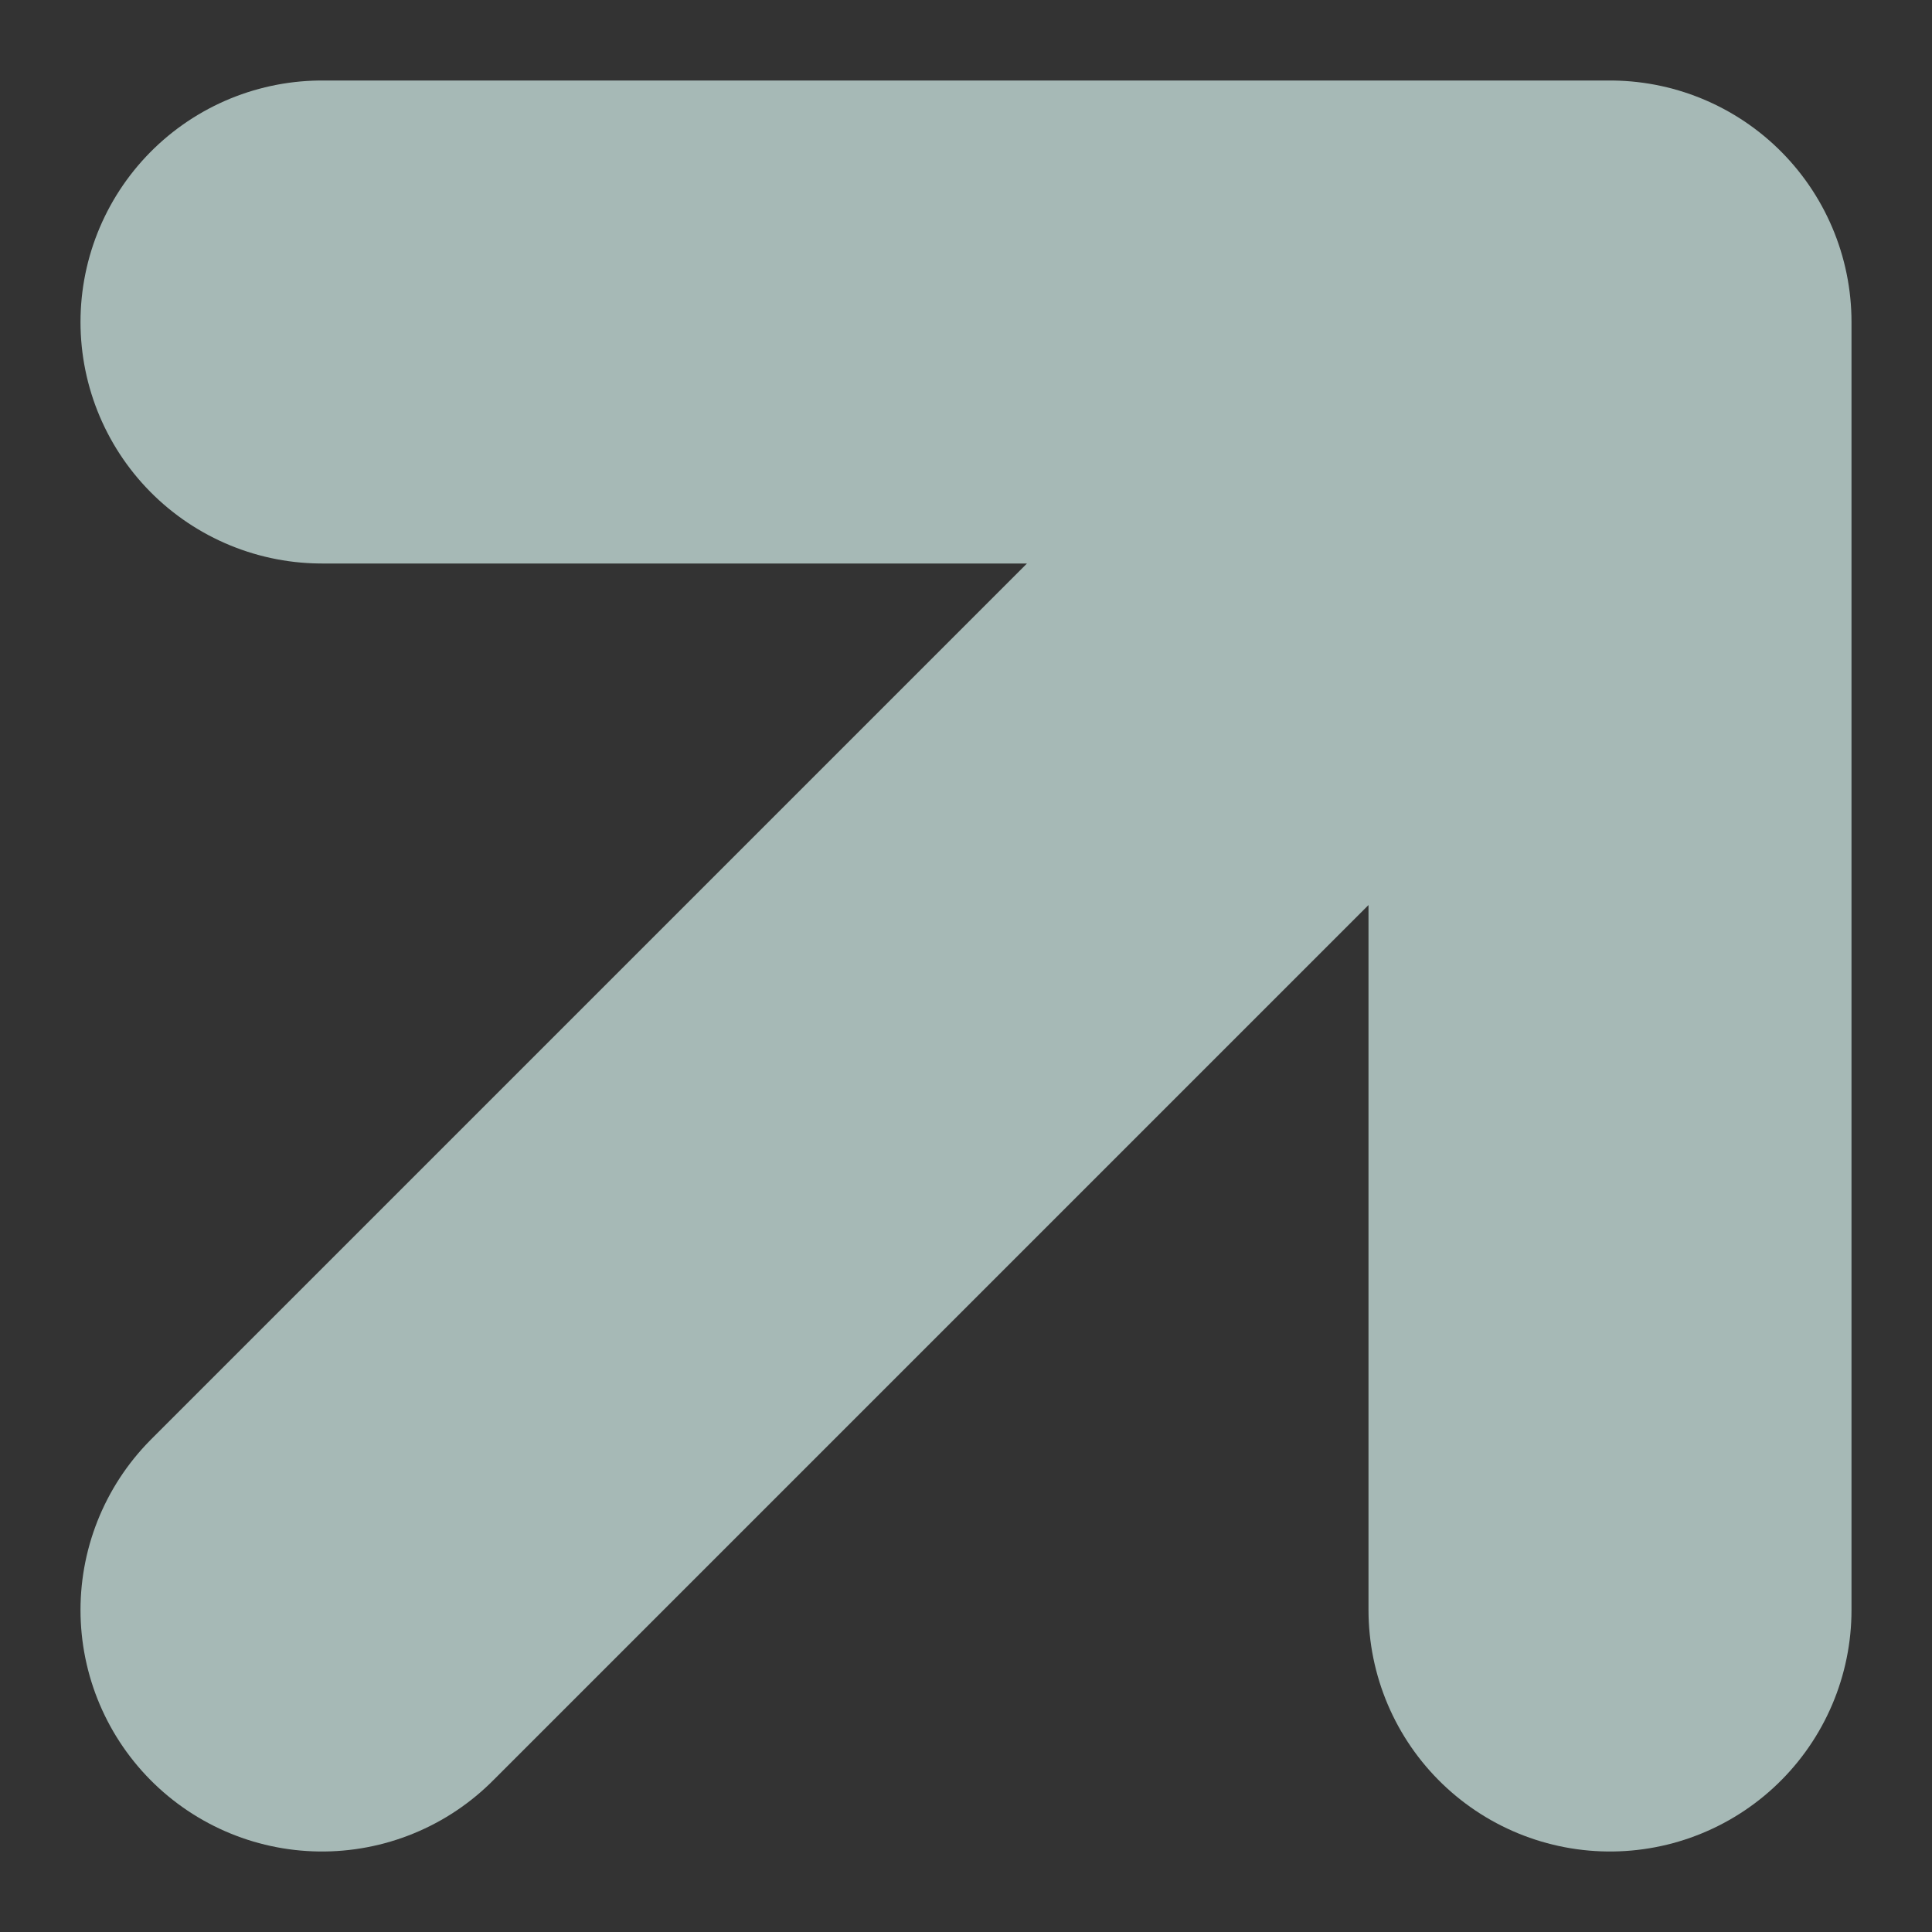 <svg width="12" height="12" viewBox="0 0 12 12" fill="none" xmlns="http://www.w3.org/2000/svg">
<rect x="0" y="0" width="12" height="12" fill="#333333" stroke="none"/>
<path opacity="0.7" d="M2 2H10M10 2L2 10M10 2V10" stroke="#D7F3EF" stroke-width="3" stroke-linecap="round" stroke-linejoin="round"/>
</svg>
